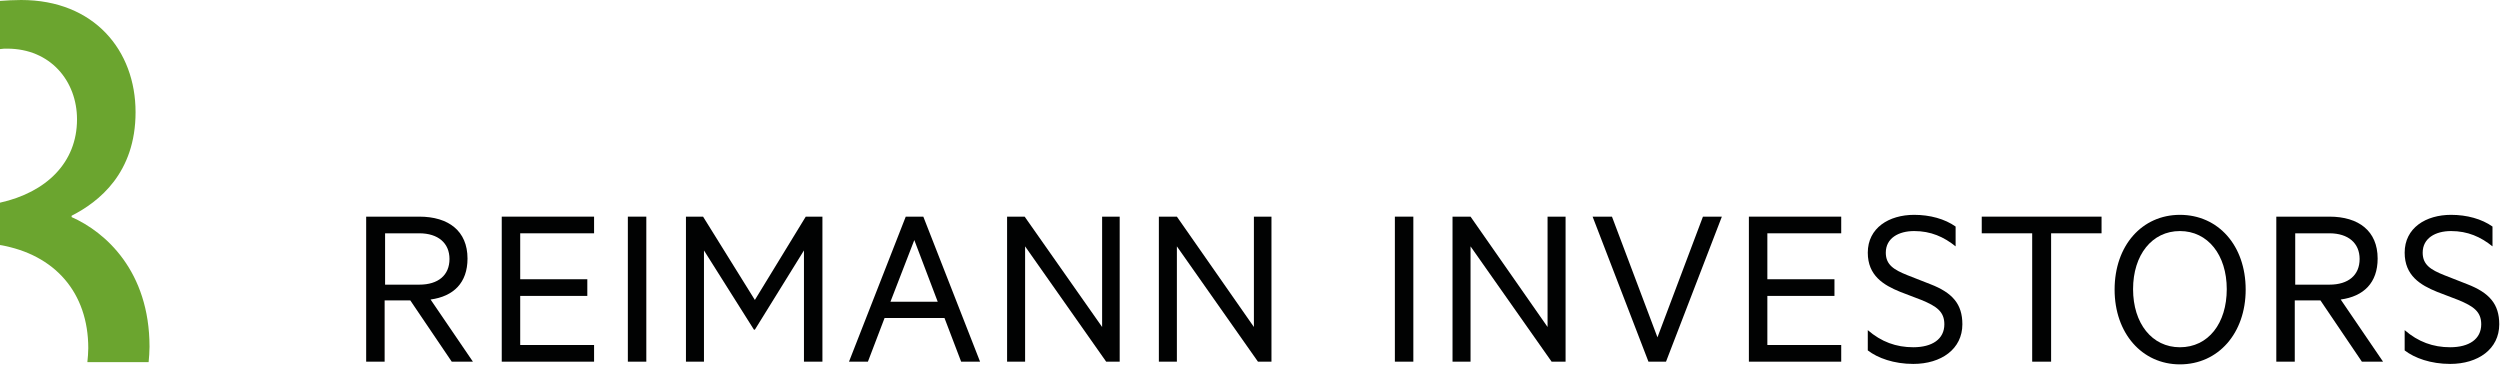 <svg xmlns="http://www.w3.org/2000/svg" xmlns:xlink="http://www.w3.org/1999/xlink" id="Ebene_1" x="0px" y="0px" width="855.001px" height="125px" viewBox="0 0 855.001 125" xml:space="preserve"> <g> <path fill="#6BA52F" d="M2.464,16.636c14.788,0,23.876,11.09,23.876,24.184c0,14.787-10.475,24.953-26.34,28.496v14.479 c18.792,3.235,30.19,16.328,30.19,35.274c0,1.54-0.153,3.234-0.308,4.775h20.948c0.154-1.694,0.309-3.389,0.309-5.237 c0-25.878-15.096-39.279-26.648-44.362v-0.463c9.396-4.774,21.873-14.633,21.873-35.428C46.364,17.252,32.193,0,7.239,0 C4.621,0,2.311,0.153,0,0.308v16.481C0.924,16.636,1.694,16.636,2.464,16.636"></path> <path fill="#010202" d="M822.396,119.84c3.389,2.618,8.934,4.621,15.558,4.621c9.55,0,16.79-5.084,16.79-13.556 c0-6.932-3.389-10.782-10.938-13.709l-7.855-3.081c-4.621-1.849-7.394-3.543-7.394-7.701c0-4.93,4.313-7.395,9.704-7.395 c5.699,0,10.166,2.003,14.172,5.237v-6.777c-3.697-2.618-8.78-4.005-14.172-4.005c-8.626,0-15.865,4.467-15.865,12.939 c0,7.855,5.391,11.09,11.09,13.4l7.24,2.772c5.237,2.157,7.855,4.006,7.855,8.318c0,5.083-4.158,7.855-10.628,7.855 c-5.854,0-10.937-1.848-15.558-5.853V119.84z"></path> <path fill="#010202" d="M784.966,97.351V79.79h11.706c6.47,0,10.32,3.389,10.32,8.78c0,5.545-3.851,8.78-10.32,8.78H784.966 L784.966,97.351z M800.523,102.434c7.855-1.078,12.631-5.699,12.631-14.018c0-9.396-6.47-14.325-16.482-14.325h-18.176v49.6h6.315 v-20.949h8.78l14.171,20.949h7.239L800.523,102.434z"></path> <path fill="#010202" d="M745.532,118.761c-9.55,0-16.02-8.163-16.02-19.87s6.47-19.871,16.02-19.871 c9.551,0,16.021,8.164,16.021,19.871S755.236,118.761,745.532,118.761 M745.532,73.475c-12.938,0-22.335,10.475-22.335,25.57 c0,14.941,9.396,25.569,22.335,25.569c13.093,0,22.489-10.628,22.489-25.569C768.021,83.949,758.625,73.475,745.532,73.475"></path> </g> <polygon fill="#010202" points="677.757,74.091 677.757,79.79 695.009,79.79 695.009,123.69 701.479,123.69 701.479,79.79 718.73,79.79 718.73,74.091 "></polygon> <g> <path fill="#010202" d="M638.785,119.84c3.39,2.618,8.935,4.621,15.559,4.621c9.55,0,16.789-5.084,16.789-13.556 c0-6.932-3.389-10.782-10.937-13.709l-7.855-3.081c-4.621-1.849-7.394-3.543-7.394-7.701c0-4.93,4.313-7.395,9.704-7.395 c5.699,0,10.166,2.003,14.171,5.237v-6.777c-3.696-2.618-8.779-4.005-14.171-4.005c-8.626,0-15.866,4.467-15.866,12.939 c0,7.855,5.392,11.09,11.091,13.4l7.24,2.772c5.237,2.157,7.855,4.006,7.855,8.318c0,5.083-4.159,7.855-10.628,7.855 c-5.854,0-10.938-1.848-15.558-5.853L638.785,119.84L638.785,119.84z"></path> </g> <polygon fill="#010202" points="598.12,74.091 598.12,123.69 629.697,123.69 629.697,117.991 604.436,117.991 604.436,101.201 627.387,101.201 627.387,95.502 604.436,95.502 604.436,79.79 629.697,79.79 629.697,74.091 "></polygon> <polygon fill="#010202" points="582.408,74.091 566.851,115.372 551.293,74.091 544.67,74.091 563.771,123.69 569.777,123.69 588.878,74.091 "></polygon> <polygon fill="#010202" points="529.267,74.091 529.267,111.829 502.926,74.091 496.765,74.091 496.765,123.69 502.926,123.69 502.926,84.257 530.652,123.69 535.428,123.69 535.428,74.091 "></polygon> <rect x="477.048" y="74.091" fill="#010202" width="6.315" height="49.6"></rect> <polygon fill="#010202" points="428.835,74.091 428.835,111.829 402.495,74.091 396.333,74.091 396.333,123.69 402.495,123.69 402.495,84.257 430.222,123.69 434.842,123.69 434.842,74.091 "></polygon> <polygon fill="#010202" points="376.925,74.091 376.925,111.829 350.431,74.091 344.424,74.091 344.424,123.69 350.585,123.69 350.585,84.257 378.312,123.69 382.933,123.69 382.933,74.091 "></polygon> <path fill="#010202" d="M312.692,82.101l8.01,21.103h-16.174L312.692,82.101z M309.766,74.091l-19.409,49.6h6.47l5.699-14.941 h20.487l5.699,14.941h6.47l-19.409-49.6H309.766z"></path> <polygon fill="#010202" points="275.569,74.091 258.163,102.587 240.449,74.091 234.596,74.091 234.596,123.69 240.757,123.69 240.757,85.644 257.855,112.754 258.163,112.754 274.953,85.644 274.953,123.69 281.269,123.69 281.269,74.091 "></polygon> <rect x="214.726" y="74.091" fill="#010202" width="6.315" height="49.6"></rect> <polygon fill="#010202" points="171.596,74.091 171.596,123.69 203.173,123.69 203.173,117.991 177.911,117.991 177.911,101.201 200.862,101.201 200.862,95.502 177.911,95.502 177.911,79.79 203.173,79.79 203.173,74.091 "></polygon> <g> <path fill="#010202" d="M131.7,97.351V79.79h11.707c6.469,0,10.32,3.389,10.32,8.78c0,5.545-3.852,8.78-10.32,8.78H131.7 L131.7,97.351z M147.258,102.434c7.855-1.078,12.631-5.699,12.631-14.018c0-9.396-6.47-14.325-16.481-14.325H125.23v49.6h6.315 v-20.949h8.78l14.171,20.949h7.24L147.258,102.434z"></path> </g> </svg>